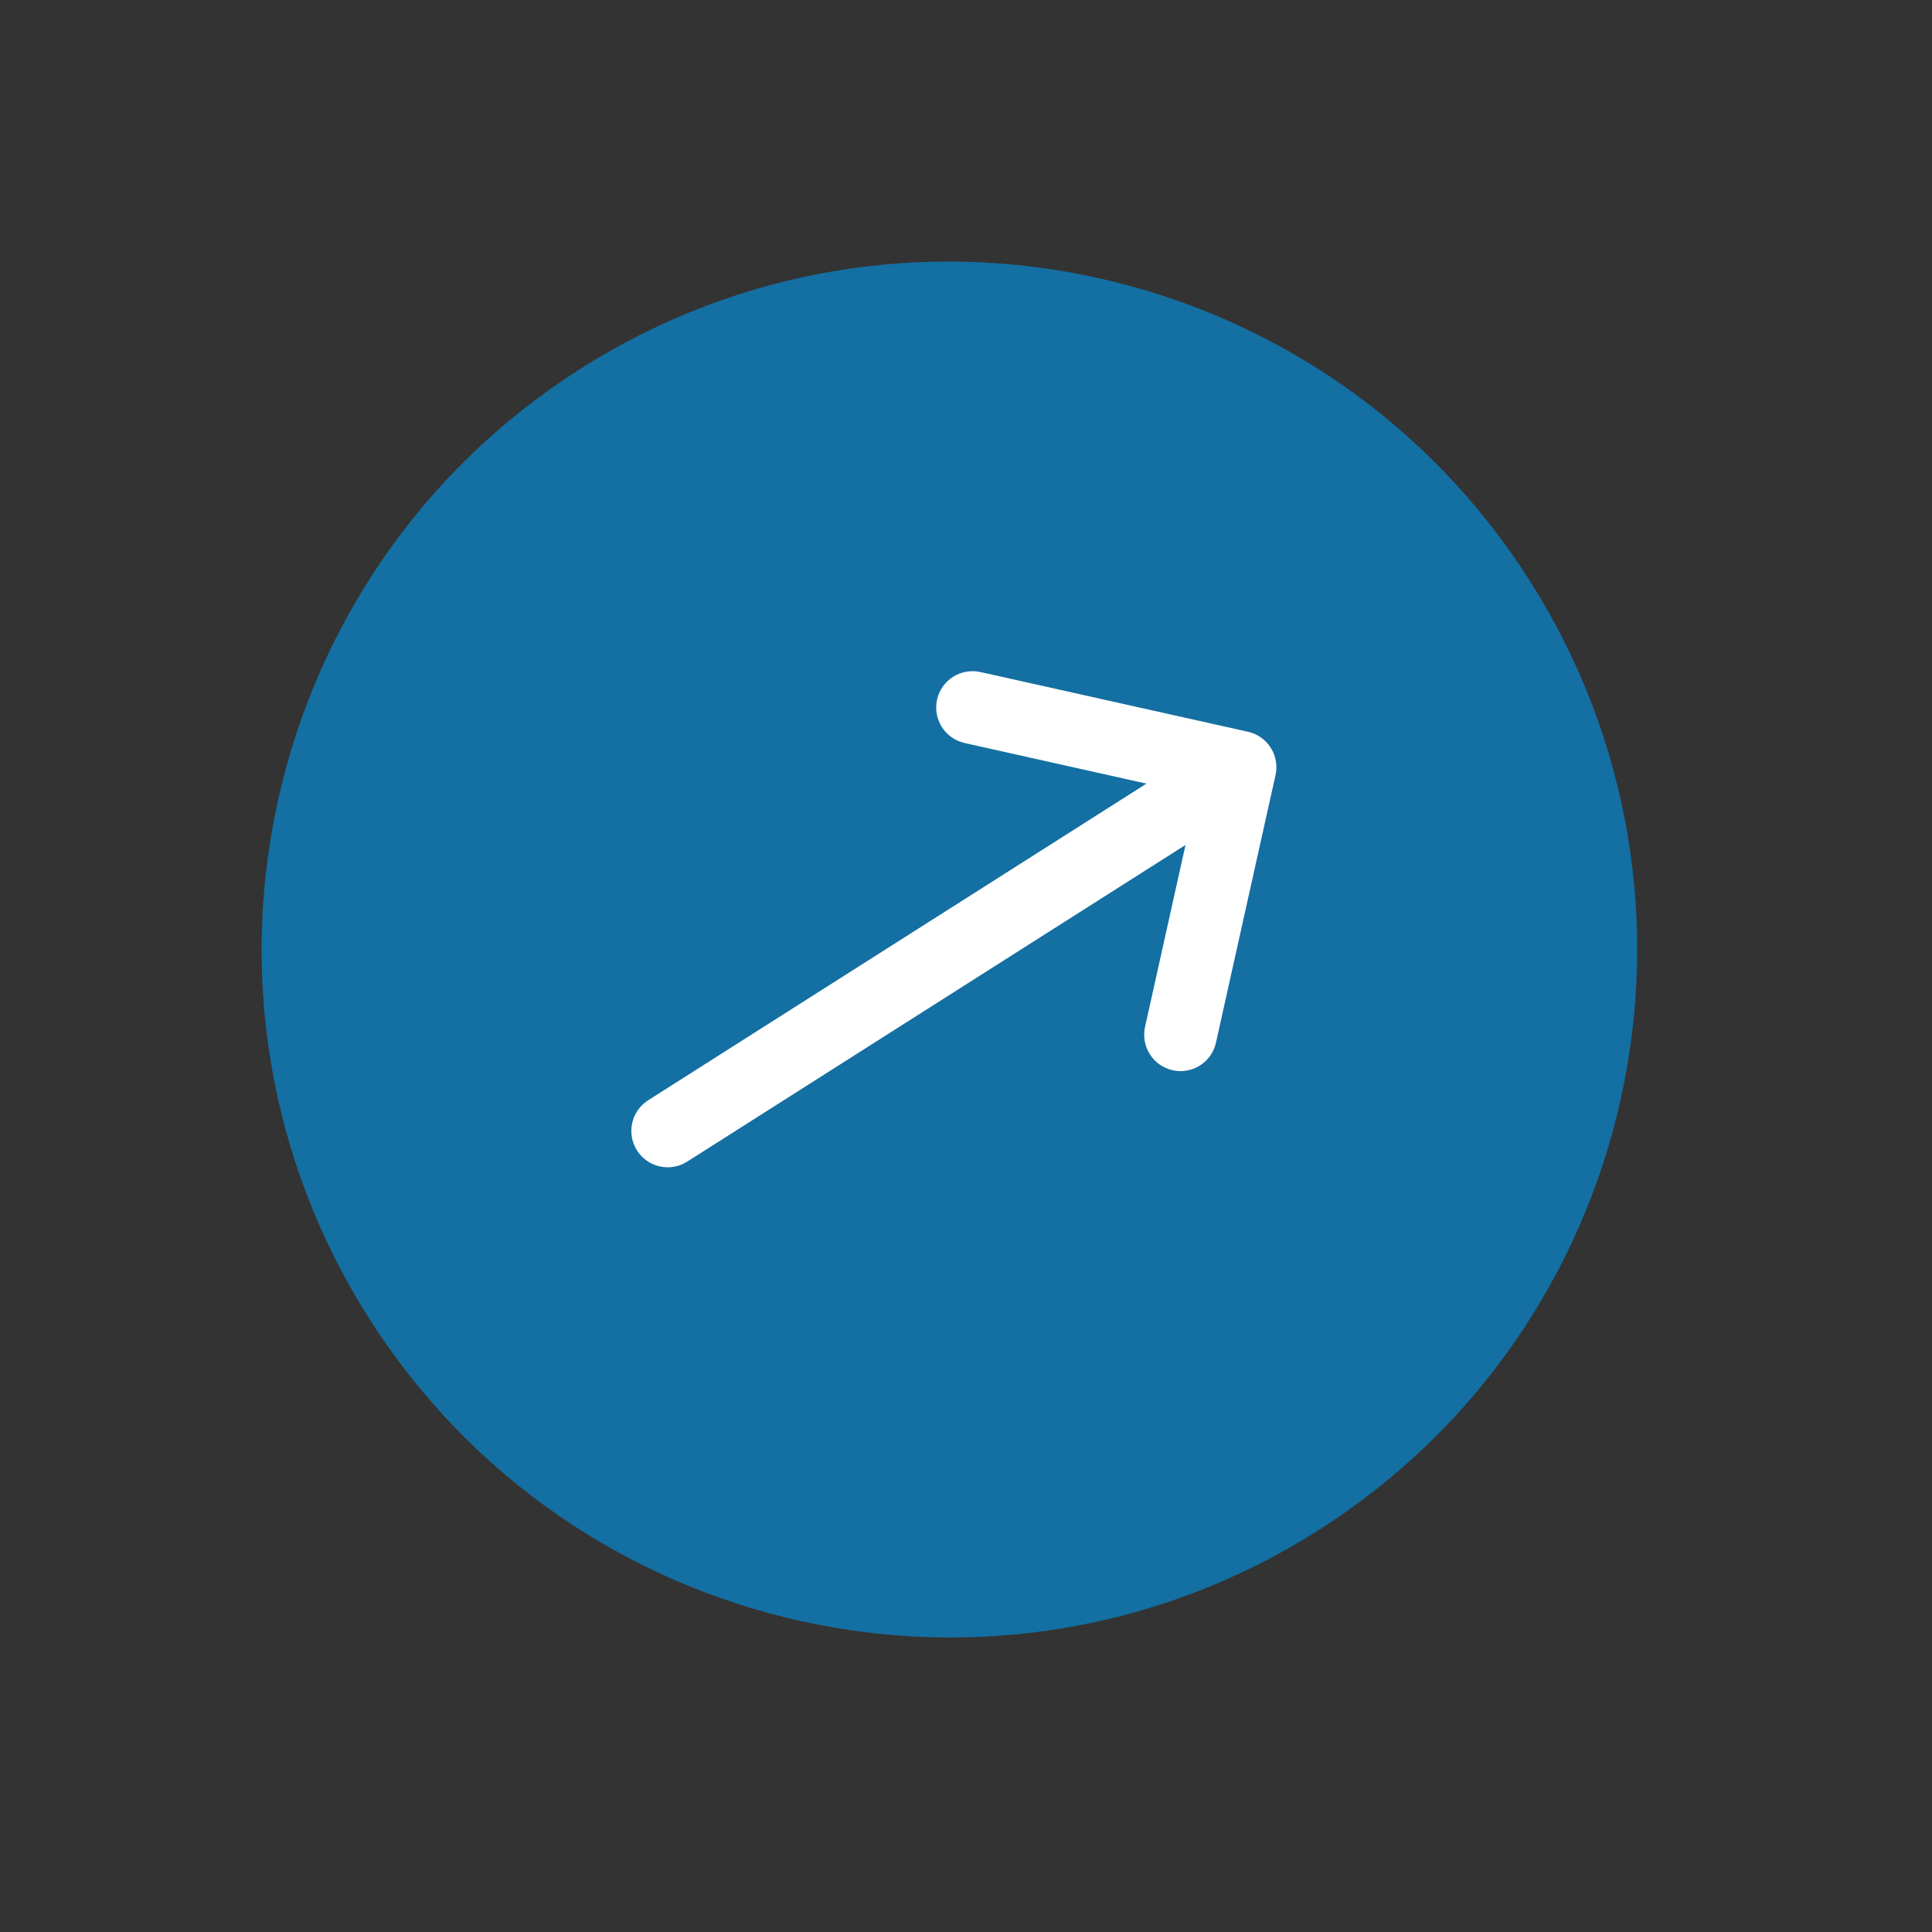 <svg width="58" height="58" viewBox="0 0 58 58" fill="none" xmlns="http://www.w3.org/2000/svg">
<rect x="0" y="0" width="58" height="58" fill="#333333" stroke="none"/>
<path d="M11.079 39.578C17.194 49.2 29.958 52.054 39.581 45.939C49.203 39.824 52.04 27.056 45.925 17.434C39.81 7.811 27.046 4.957 17.423 11.072C7.801 17.187 4.964 29.956 11.079 39.578Z" fill="#146FA2"/>
<path d="M35.202 32.129C34.92 32.066 34.674 31.894 34.519 31.649C34.364 31.405 34.312 31.11 34.375 30.828L35.59 25.366L20.629 34.873C20.385 35.029 20.089 35.08 19.806 35.017C19.524 34.954 19.278 34.782 19.123 34.537C18.968 34.293 18.916 33.997 18.979 33.715C19.041 33.432 19.214 33.187 19.458 33.031L34.417 23.525L28.959 22.306C28.819 22.274 28.687 22.216 28.57 22.134C28.452 22.051 28.352 21.947 28.276 21.826C28.12 21.581 28.068 21.285 28.131 21.003C28.194 20.72 28.367 20.474 28.611 20.319C28.855 20.164 29.151 20.112 29.433 20.175L37.465 21.968C37.605 21.999 37.737 22.057 37.854 22.139C37.971 22.222 38.071 22.326 38.148 22.447C38.225 22.568 38.277 22.703 38.302 22.844C38.327 22.985 38.323 23.13 38.292 23.27L36.504 31.302C36.473 31.442 36.415 31.574 36.333 31.691C36.25 31.809 36.146 31.909 36.025 31.986C35.904 32.062 35.769 32.115 35.628 32.139C35.487 32.164 35.342 32.161 35.202 32.129Z" fill="white"/>
</svg>
